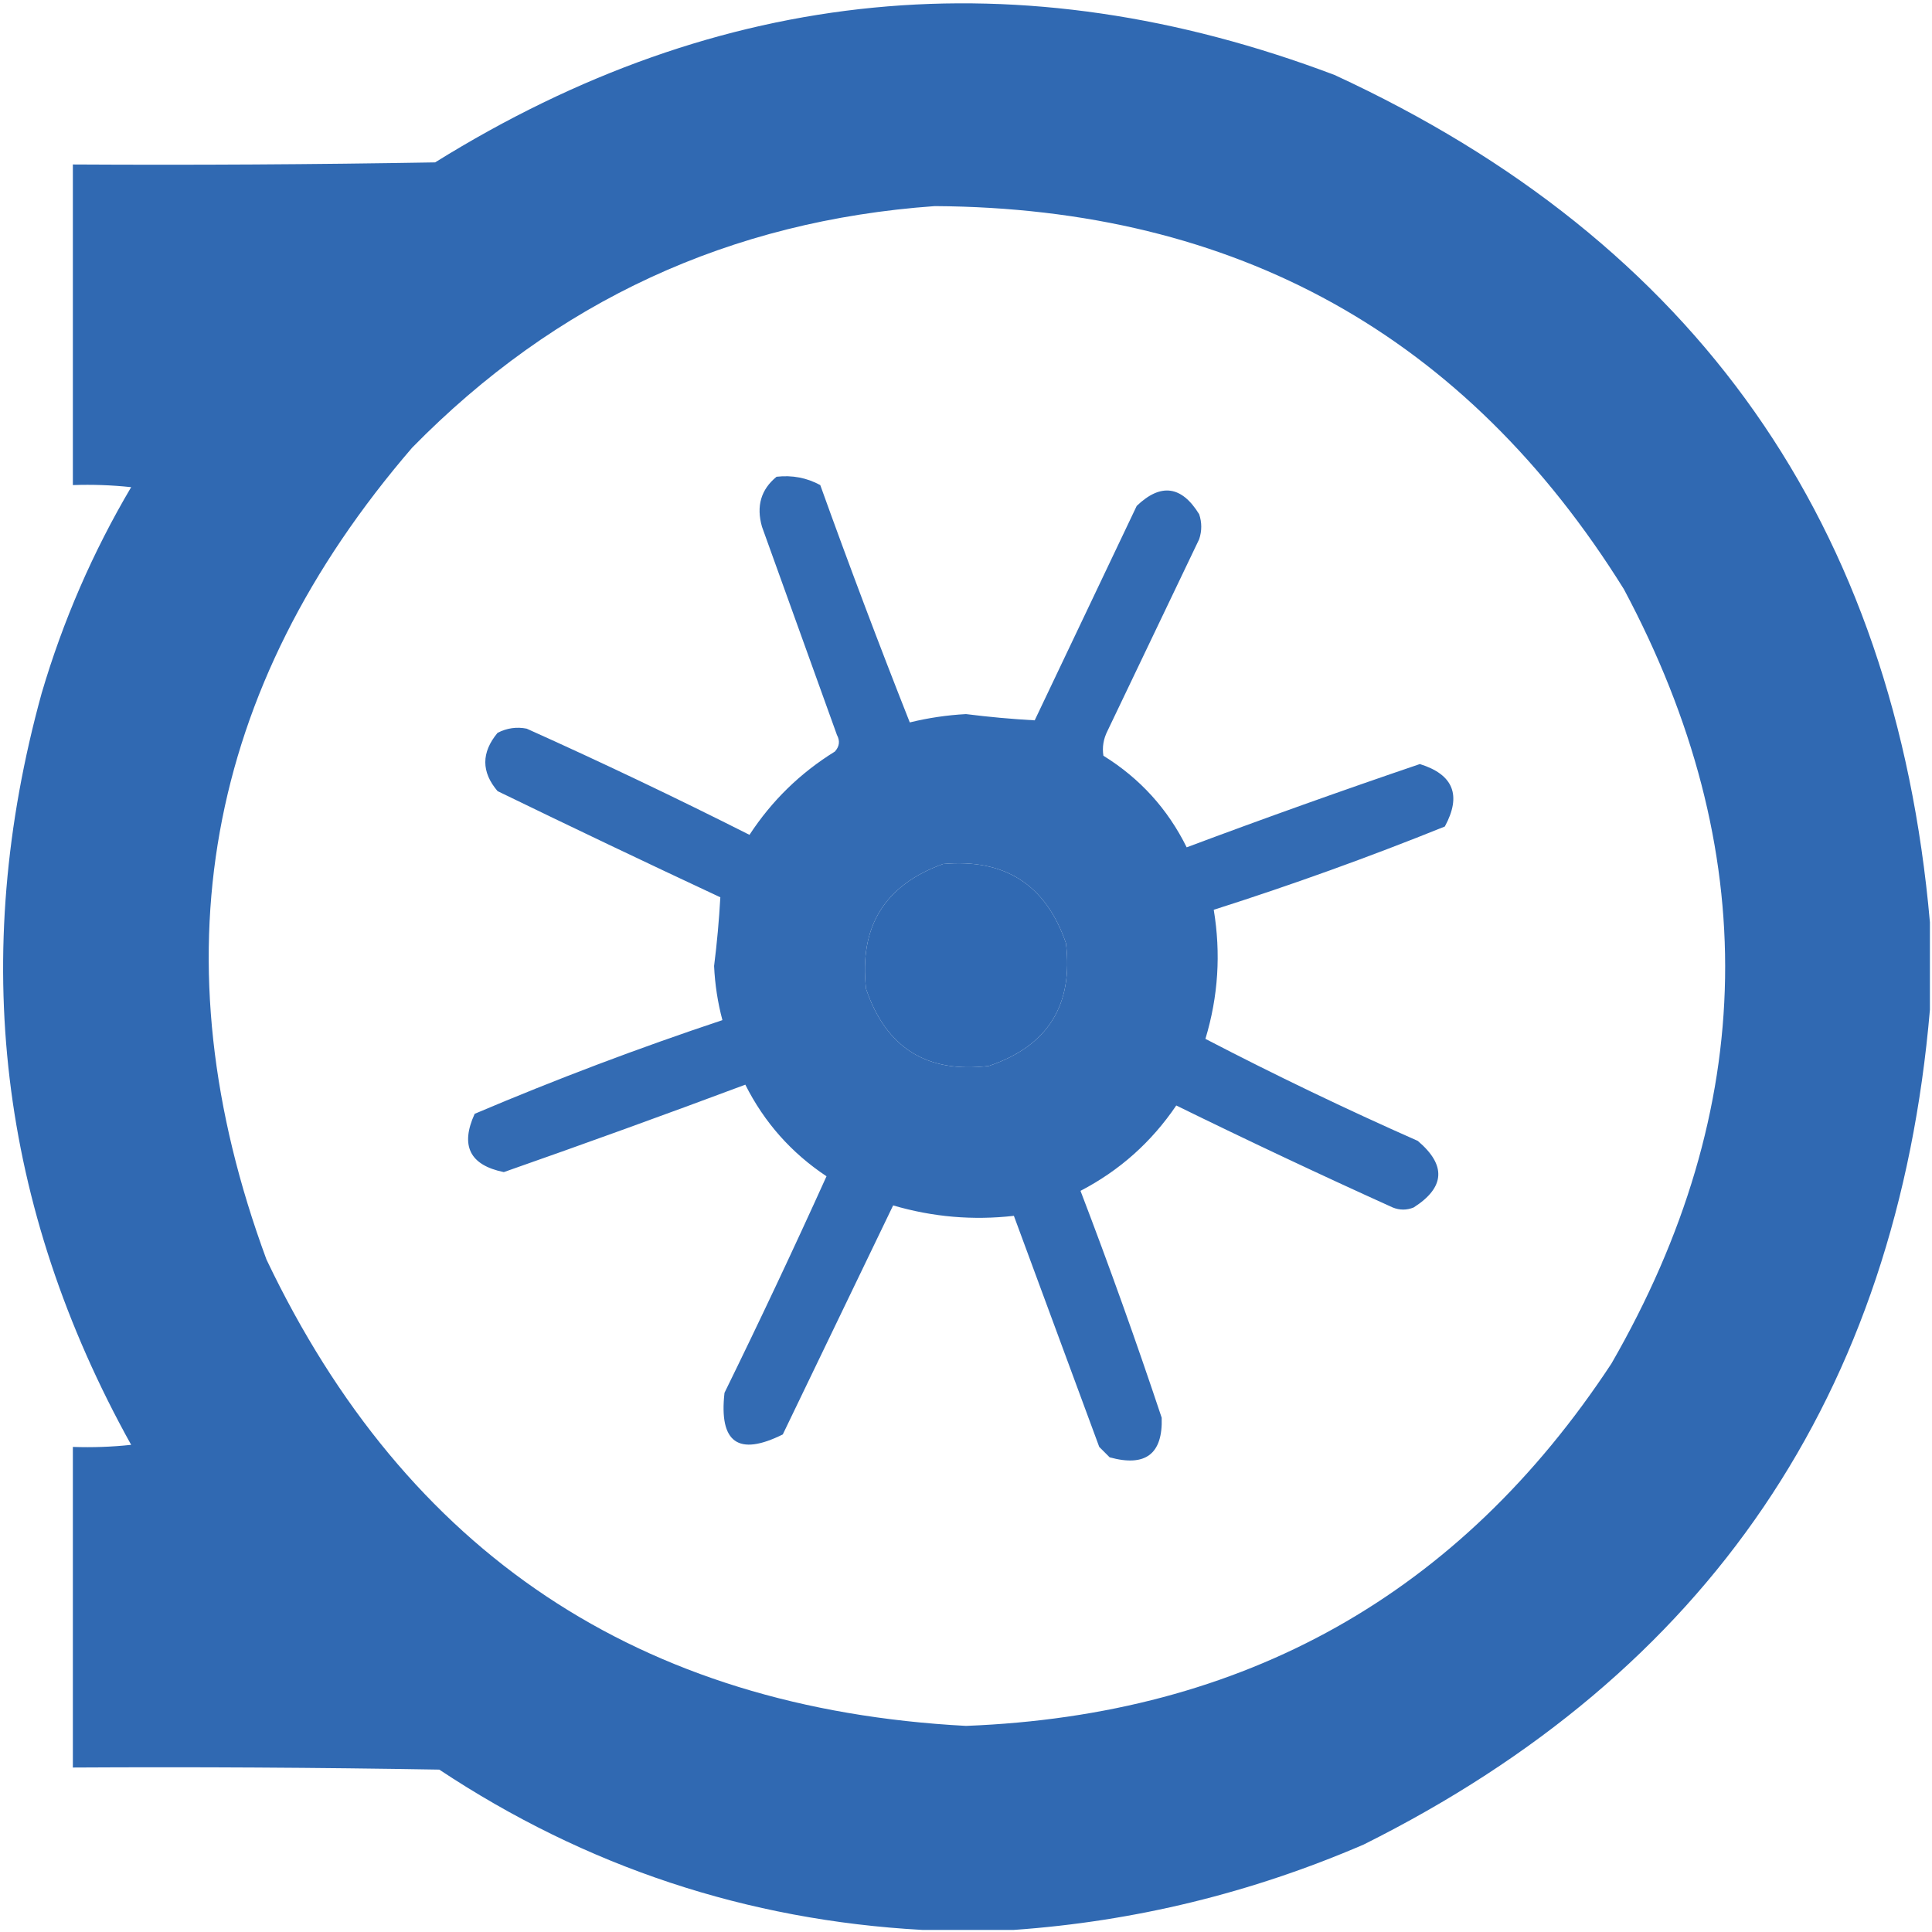 <?xml version="1.0" encoding="UTF-8"?>
<!DOCTYPE svg PUBLIC "-//W3C//DTD SVG 1.1//EN" "http://www.w3.org/Graphics/SVG/1.1/DTD/svg11.dtd">
<svg xmlns="http://www.w3.org/2000/svg" version="1.1" width="464px" height="464px" style="shape-rendering:geometricPrecision; text-rendering:geometricPrecision; image-rendering:optimizeQuality; fill-rule:evenodd; clip-rule:evenodd" xmlns:xlink="http://www.w3.org/1999/xlink">
<g><path style="opacity:0.988" fill="#2e67b1" d="M 463.5,221.5 C 463.5,228.5 463.5,235.5 463.5,242.5C 455.583,334.884 410.25,401.718 327.5,443C 300.537,454.621 272.537,461.454 243.5,463.5C 236.167,463.5 228.833,463.5 221.5,463.5C 179.363,461.177 140.696,448.343 105.5,425C 76.169,424.5 46.835,424.333 17.5,424.5C 17.5,398.833 17.5,373.167 17.5,347.5C 22.178,347.666 26.845,347.499 31.5,347C -0.249,289.84 -7.415,229.673 10,166.5C 15.129,149.079 22.296,132.579 31.5,117C 26.845,116.501 22.178,116.334 17.5,116.5C 17.5,90.833 17.5,65.167 17.5,39.5C 46.502,39.667 75.502,39.5 104.5,39C 172.933,-3.557 244.933,-10.557 320.5,18C 407.416,58.107 455.082,125.94 463.5,221.5 Z M 224.5,49.5 C 296.9,49.934 352.067,80.601 390,141.5C 423.406,204.07 422.406,266.07 387,327.5C 350.549,382.909 298.882,411.909 232,414.5C 153.586,410.323 97.586,372.99 64,302.5C 37.391,230.476 49.058,165.476 99,107.5C 133.499,72.334 175.332,53.001 224.5,49.5 Z M 226.5,207.5 C 241.353,206.17 251.187,212.503 256,226.5C 257.817,241.369 251.651,251.203 237.5,256C 222.631,257.817 212.797,251.651 208,237.5C 206.305,222.543 212.471,212.543 226.5,207.5 Z"/></g>
<g><path style="opacity:0.969" fill="#2e67b1" d="M 186.5,114.5 C 190.257,114.071 193.757,114.737 197,116.5C 203.882,135.65 211.048,154.65 218.5,173.5C 222.922,172.416 227.422,171.749 232,171.5C 237.529,172.197 243.029,172.697 248.5,173C 256.663,155.851 264.83,138.684 273,121.5C 278.775,115.975 283.775,116.642 288,123.5C 288.667,125.5 288.667,127.5 288,129.5C 280.667,144.833 273.333,160.167 266,175.5C 265.009,177.447 264.675,179.447 265,181.5C 273.769,186.935 280.435,194.268 285,203.5C 303.569,196.548 322.236,189.882 341,183.5C 349.061,186.011 351.061,191.011 347,198.5C 328.748,205.862 310.248,212.528 291.5,218.5C 293.242,228.999 292.576,239.332 289.5,249.5C 306.226,258.196 323.226,266.362 340.5,274C 347.394,279.841 347.061,285.175 339.5,290C 337.833,290.667 336.167,290.667 334.5,290C 317.046,282.106 299.713,273.94 282.5,265.5C 276.547,274.288 268.88,281.121 259.5,286C 266.389,303.998 272.889,322.165 279,340.5C 279.278,349.204 275.111,352.371 266.5,350C 265.667,349.167 264.833,348.333 264,347.5C 257.162,328.983 250.328,310.483 243.5,292C 233.681,293.123 224.015,292.289 214.5,289.5C 205.683,307.802 196.849,326.136 188,344.5C 177.321,349.814 172.654,346.481 174,334.5C 182.44,317.287 190.606,299.954 198.5,282.5C 190.043,276.878 183.543,269.544 179,260.5C 159.76,267.692 140.426,274.692 121,281.5C 112.832,279.831 110.499,275.164 114,267.5C 133.472,259.229 153.305,251.729 173.5,245C 172.373,240.78 171.706,236.447 171.5,232C 172.197,226.471 172.697,220.971 173,215.5C 155.121,207.144 137.288,198.644 119.5,190C 115.568,185.404 115.568,180.737 119.5,176C 121.754,174.85 124.087,174.516 126.5,175C 144.531,183.099 162.364,191.599 180,200.5C 185.356,192.31 192.189,185.644 200.5,180.5C 201.614,179.277 201.781,177.944 201,176.5C 195,159.833 189,143.167 183,126.5C 181.593,121.556 182.759,117.556 186.5,114.5 Z M 226.5,207.5 C 212.471,212.543 206.305,222.543 208,237.5C 212.797,251.651 222.631,257.817 237.5,256C 251.651,251.203 257.817,241.369 256,226.5C 251.187,212.503 241.353,206.17 226.5,207.5 Z"/></g>
</svg>
